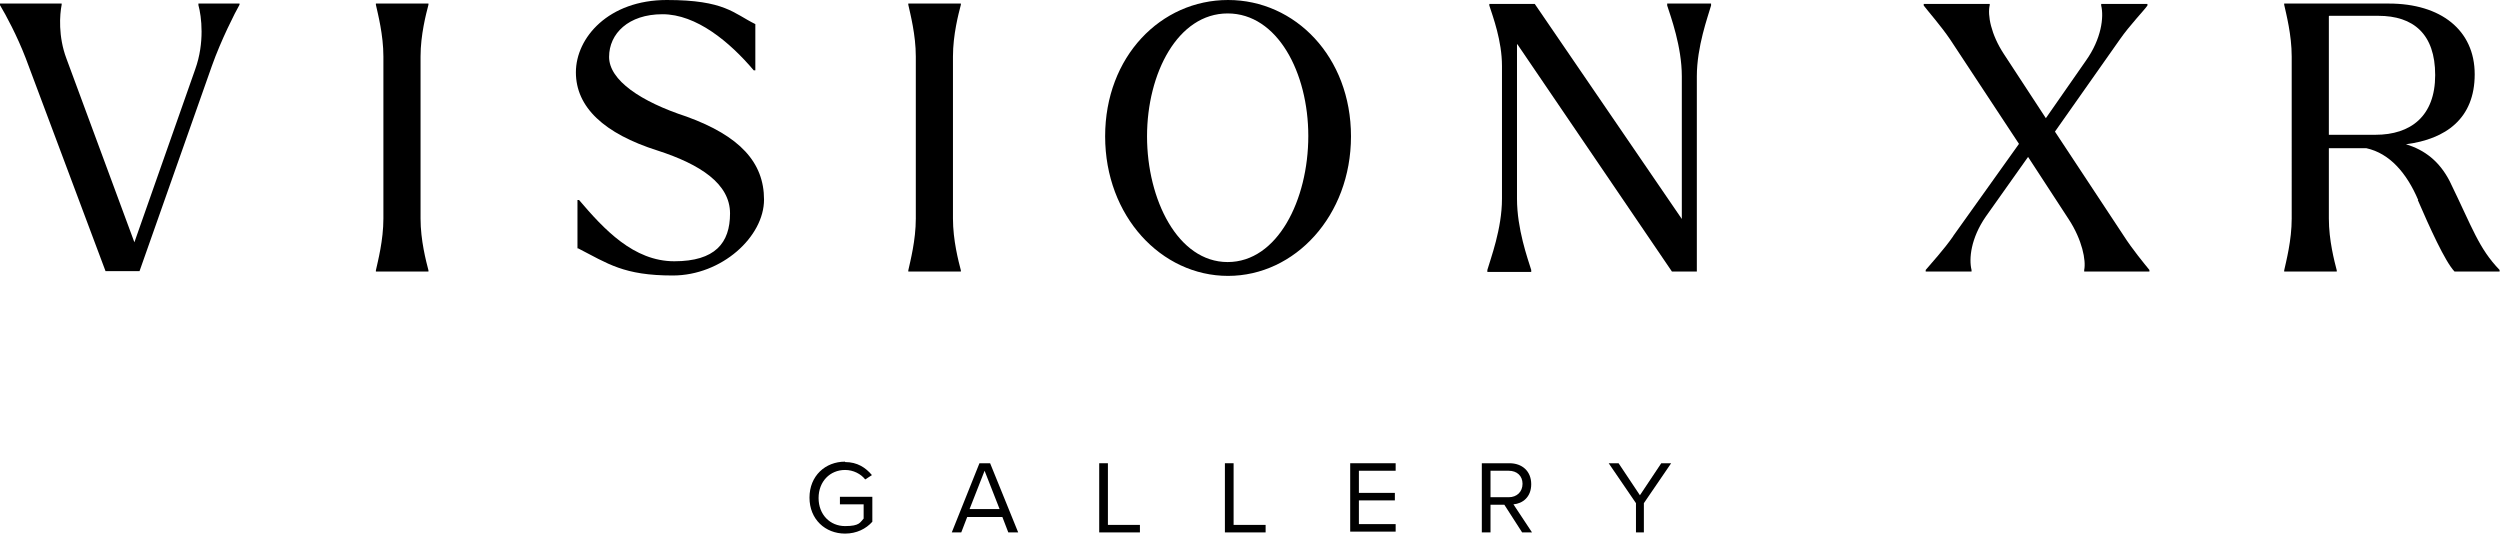 <svg xmlns="http://www.w3.org/2000/svg" id="Layer_1" data-name="Layer 1" viewBox="0 0 632.5 135.1"><defs><style>      .cls-1 {        stroke-width: 0px;      }    </style></defs><g><path class="cls-1" d="M213.8,116.9c3.1,0,5.2,1.4,6.8,3.3l-1.7,1.1c-1.1-1.4-3-2.4-5.1-2.4-3.8,0-6.7,2.9-6.7,7.1s2.9,7.1,6.7,7.1,3.8-1,4.7-1.9v-3.6h-6v-1.9h8.2v6.3c-1.6,1.8-4,3-6.9,3-5,0-9-3.6-9-9.1s4-9.1,9-9.1Z"></path><path class="cls-1" d="M255.1,134.7l-1.5-3.9h-8.9l-1.5,3.9h-2.4l7-17.5h2.7l7.1,17.5h-2.4ZM249.1,119.1l-3.8,9.7h7.6l-3.8-9.7Z"></path><path class="cls-1" d="M278.1,134.7v-17.5h2.2v15.6h8.1v1.9h-10.3Z"></path><path class="cls-1" d="M309.9,134.7v-17.5h2.2v15.6h8.1v1.9h-10.3Z"></path><path class="cls-1" d="M341.6,134.7v-17.5h11.5v1.9h-9.3v5.6h9.1v1.9h-9.1v6h9.3v1.9h-11.5Z"></path><path class="cls-1" d="M385.1,134.7l-4.5-7h-3.5v7h-2.2v-17.5h7c3.2,0,5.5,2,5.5,5.3s-2.2,4.9-4.5,5.1l4.7,7.1h-2.6ZM381.7,119.1h-4.6v6.7h4.6c2.1,0,3.5-1.4,3.5-3.4s-1.4-3.3-3.5-3.3Z"></path><path class="cls-1" d="M413.9,134.7v-7.4l-6.9-10.1h2.5l5.4,8.1,5.4-8.1h2.5l-6.9,10.1v7.4h-2.2Z"></path></g><g><path class="cls-1" d="M0,1.3v-.4h15.6v.3c-.5,2.5-.9,8,1.2,13.6l17.2,46.5,15.4-43.8c2.4-6.7,1.6-13.3.8-16.2v-.4h10.4v.3c-1.1,1.9-4.7,9-7,15.5l-18.3,51.9h-8.6L6.5,14.7C4.3,9,1.5,3.8,0,1.3Z"></path><path class="cls-1" d="M108.4,68.7h-13.3v-.3c.5-2.3,1.9-7.6,1.9-13.1V14.3c0-5.5-1.4-10.8-1.9-13.1v-.3h13.3v.3c-.6,2.3-2,7.6-2,13.1v41c0,5.5,1.4,10.8,2,13.1v.3Z"></path><path class="cls-1" d="M146.1,62.9v-12.3h.4c6.3,7.4,13.8,15.5,24.1,15.5s14.1-4.6,14.1-12.1-7.5-12.4-18.3-15.9c-13.6-4.3-20.7-11-20.7-19.8S154,0,168.7,0s16.9,3.4,22.4,6.1v11.7h-.4c-6.1-7.2-14.5-14.2-23.1-14.2s-13.5,4.9-13.5,10.8,8,11.3,19.6,15.1c13.5,4.9,19.6,11.6,19.6,21s-10.7,19.2-23.1,19.2-16.4-3-24-6.9Z"></path><path class="cls-1" d="M243.1,68.7h-13.3v-.3c.5-2.3,1.9-7.6,1.9-13.1V14.3c0-5.5-1.4-10.8-1.9-13.1v-.3h13.3v.3c-.6,2.3-2,7.6-2,13.1v41c0,5.5,1.4,10.8,2,13.1v.3Z"></path><path class="cls-1" d="M279.6,34.5c0-20.2,14.1-34.5,31.1-34.5s31.1,14.4,31.1,34.5-14.2,35.3-31.1,35.3-31.1-15.1-31.1-35.3ZM331,34.4c0-16-7.8-31-20.4-31s-20.4,15.1-20.4,31.1,7.8,31.8,20.4,31.8,20.4-15.7,20.4-31.9Z"></path><path class="cls-1" d="M383.8,11.2v39.1c0,7.6,2.7,15.1,3.6,18v.5h-11.1v-.5c.8-2.8,3.7-10.4,3.7-18V16.7c0-6.4-2.3-12.5-3.2-15.3v-.4h11.5l37.2,54.4V19.3c0-7.5-2.8-15.1-3.7-17.9v-.5h11.1v.5c-.8,2.8-3.6,10.4-3.6,17.9v49.4h-6.3l-39.1-57.5Z"></path></g><g><path class="cls-1" d="M494.1,59.8l16.7-23.4-17.4-26.4c-2.3-3.4-5.4-6.9-6.7-8.6v-.4h16.7v.3c-.6,2.5.3,7.4,3.6,12.4l10.6,16.2,10.1-14.5c4-5.6,4.6-11.1,3.9-14v-.4h11.7v.4c-.9,1.3-4.5,5-7,8.6l-16.4,23.3,17.3,26.2c2.3,3.6,5.3,7.2,6.6,8.8v.4h-16.5v-.4c.5-2.4-.5-7.6-3.9-12.8l-10.3-15.8-10.7,15.1c-3.8,5.5-4.3,10.7-3.6,13.5v.4h-11.6v-.4c1.4-1.7,4.5-5,7-8.6Z"></path><path class="cls-1" d="M611.8,50.6c-2.9-6.8-7.2-11.8-13.1-13.1h-9.5v17.8c0,5.5,1.4,10.8,2,13.1v.3h-13.3v-.3c.5-2.3,1.9-7.6,1.9-13.1V14.3c0-5.5-1.4-10.8-1.9-13.1v-.3h26.5c13.1,0,21.7,6.7,21.7,17.9s-7.3,16.4-17.4,17.7c4.7,1.4,8.5,4.3,11.1,9.4,5.8,11.9,7.3,16.9,12.6,22.4v.4h-11.4c-2.4-2.5-6.4-11.4-9.3-18.1ZM589.2,4.1v30h11.8c8.9,0,15.1-4.7,15.1-15.1s-5.5-15-14.4-15h-12.4ZM592.8,37.4c-.2,0-.4,0-.6,0,.2,0,.4,0,.6,0Z"></path></g></svg>